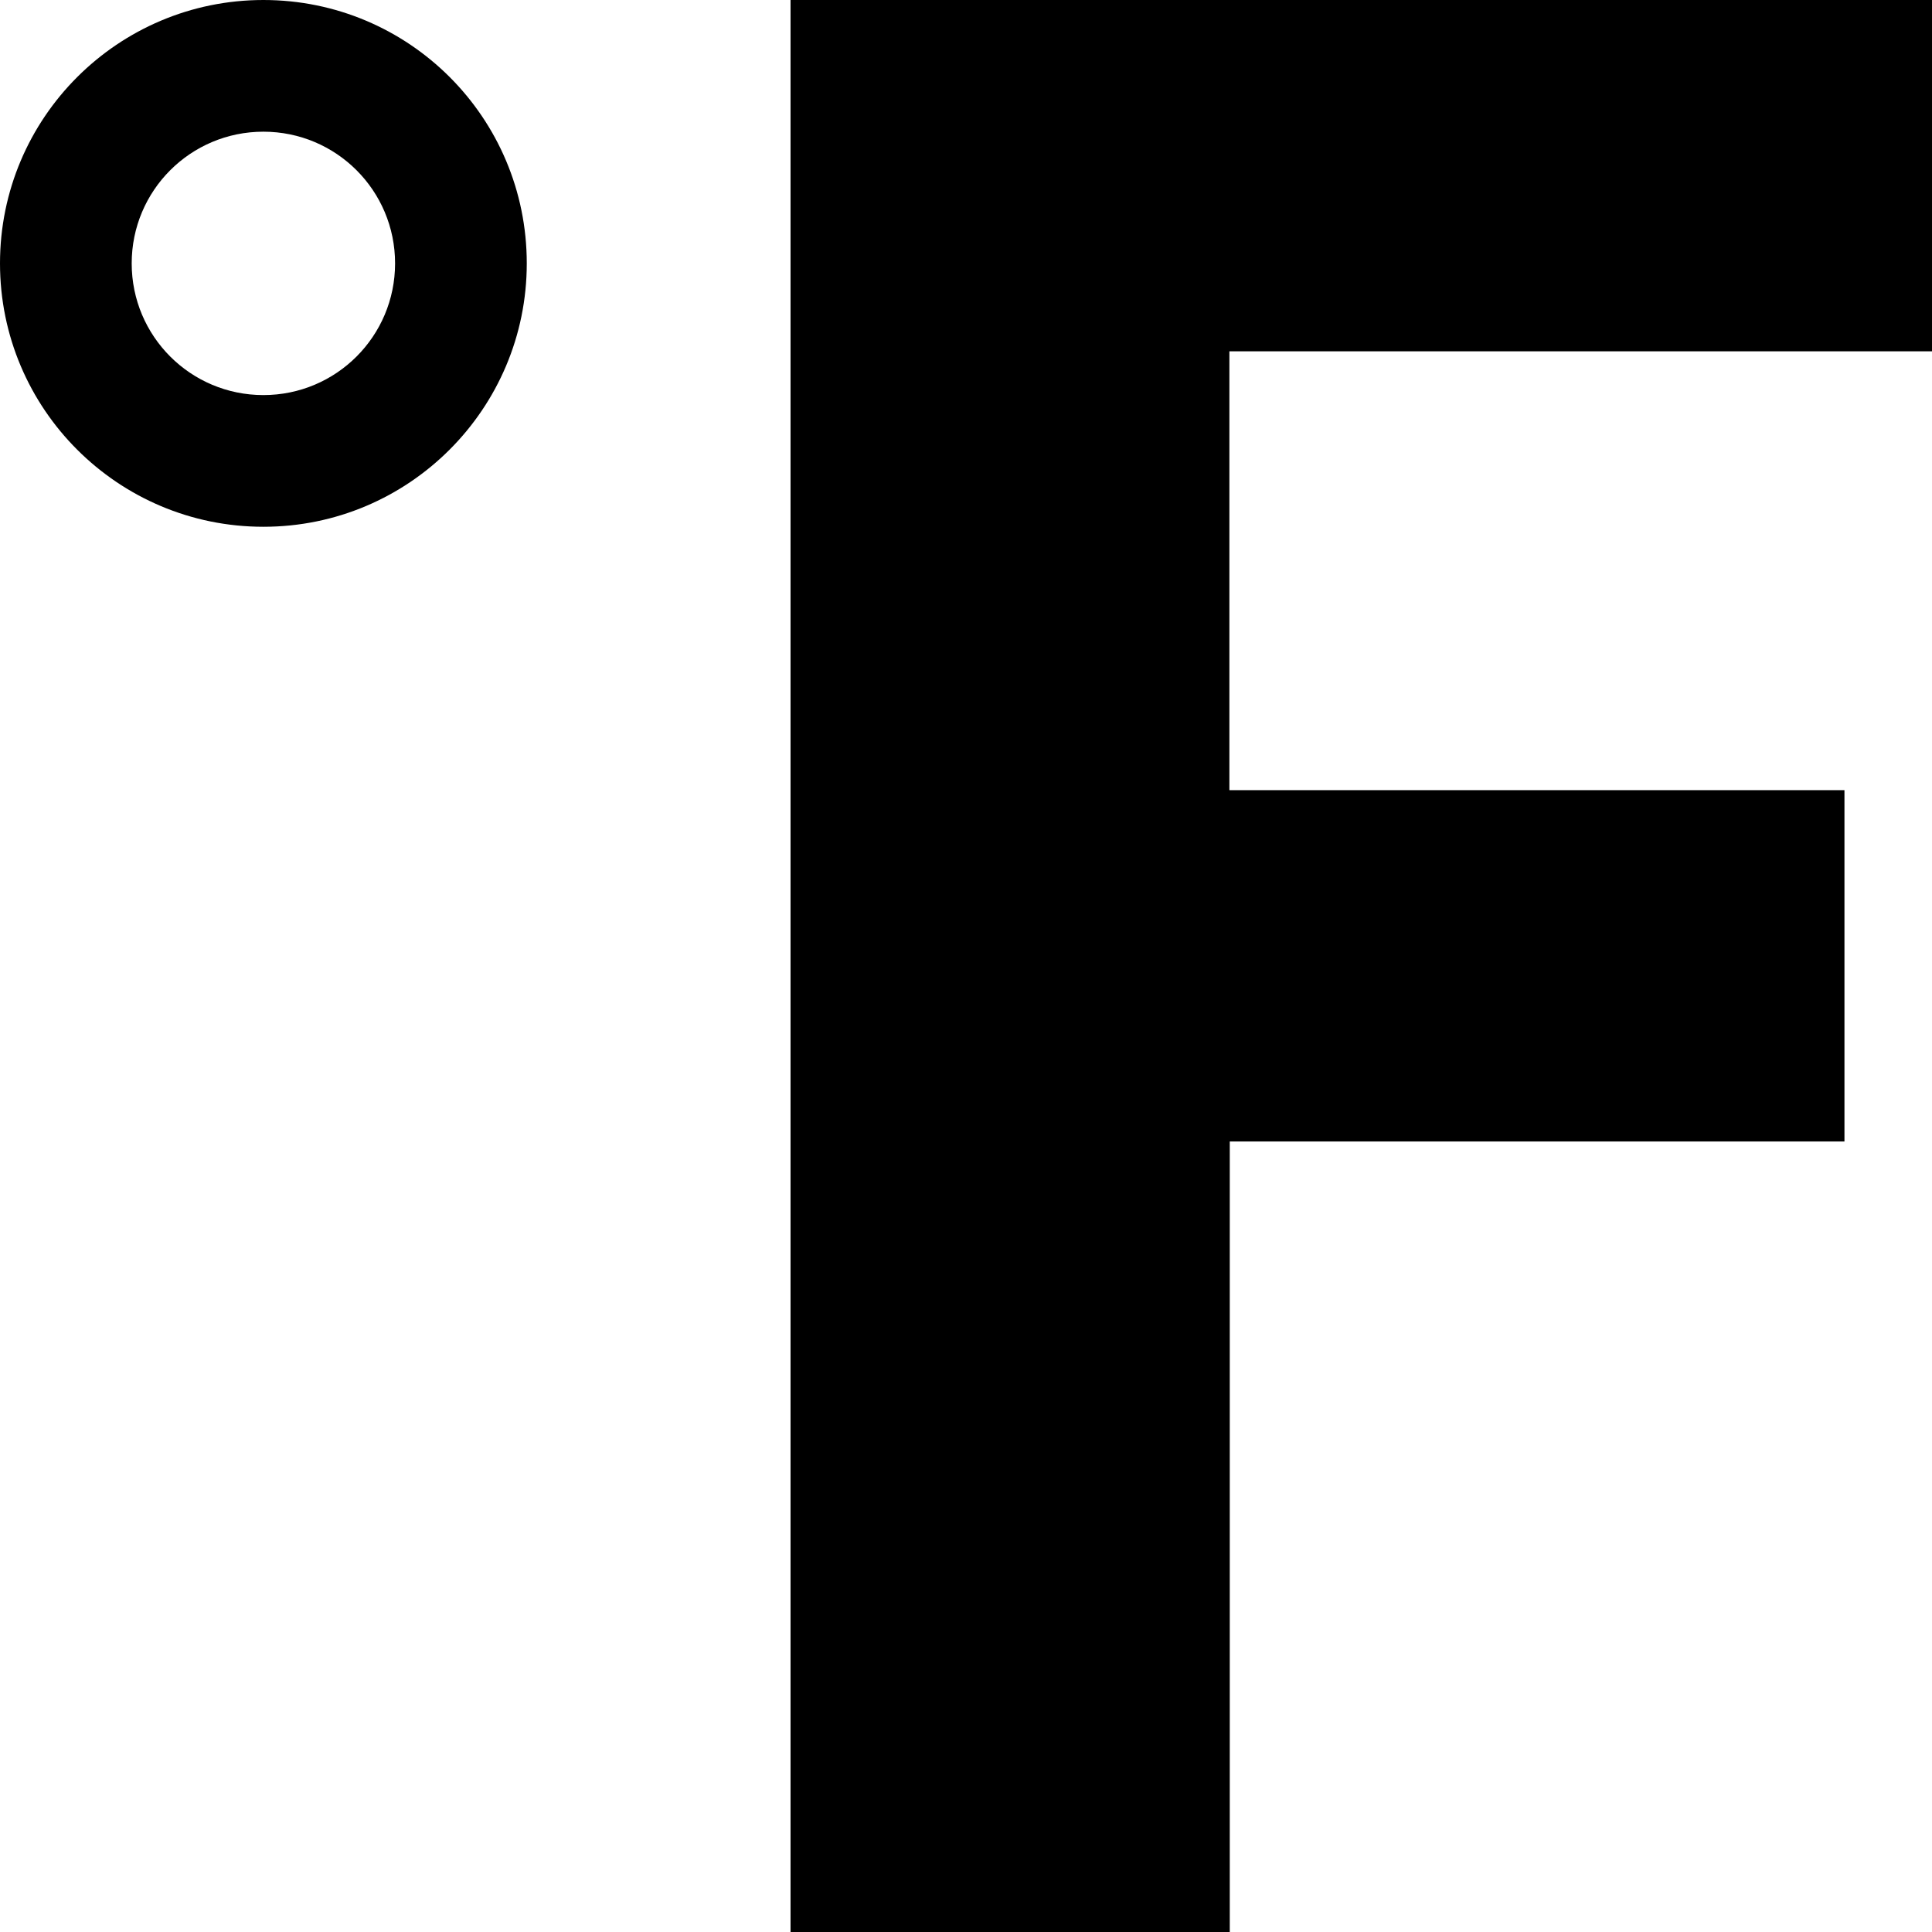 <?xml version="1.0" encoding="utf-8"?>

<!-- Скачано с сайта svg4.ru / Downloaded from svg4.ru -->
<svg fill="#000000" height="800px" width="800px" version="1.1" id="Layer_1" xmlns="http://www.w3.org/2000/svg" xmlns:xlink="http://www.w3.org/1999/xlink" 
	 viewBox="0 0 512 512" enable-background="new 0 0 512 512" xml:space="preserve">
<path d="M69.8,0C31.3,0,0,31.2,0,69.8c0,38.6,31.3,69.8,69.8,69.8c38.6,0,69.8-31.3,69.8-69.8C139.6,31.2,108.4,0,69.8,0z
	 M69.8,104.7c-19.3,0-34.9-15.6-34.9-34.9s15.6-34.9,34.9-34.9c19.3,0,34.9,15.6,34.9,34.9S89.1,104.7,69.8,104.7z M512,93.1V0
	H209.5v512h116.4V302.5h162.9v-93.1H325.8V93.1H512z"/>
</svg>